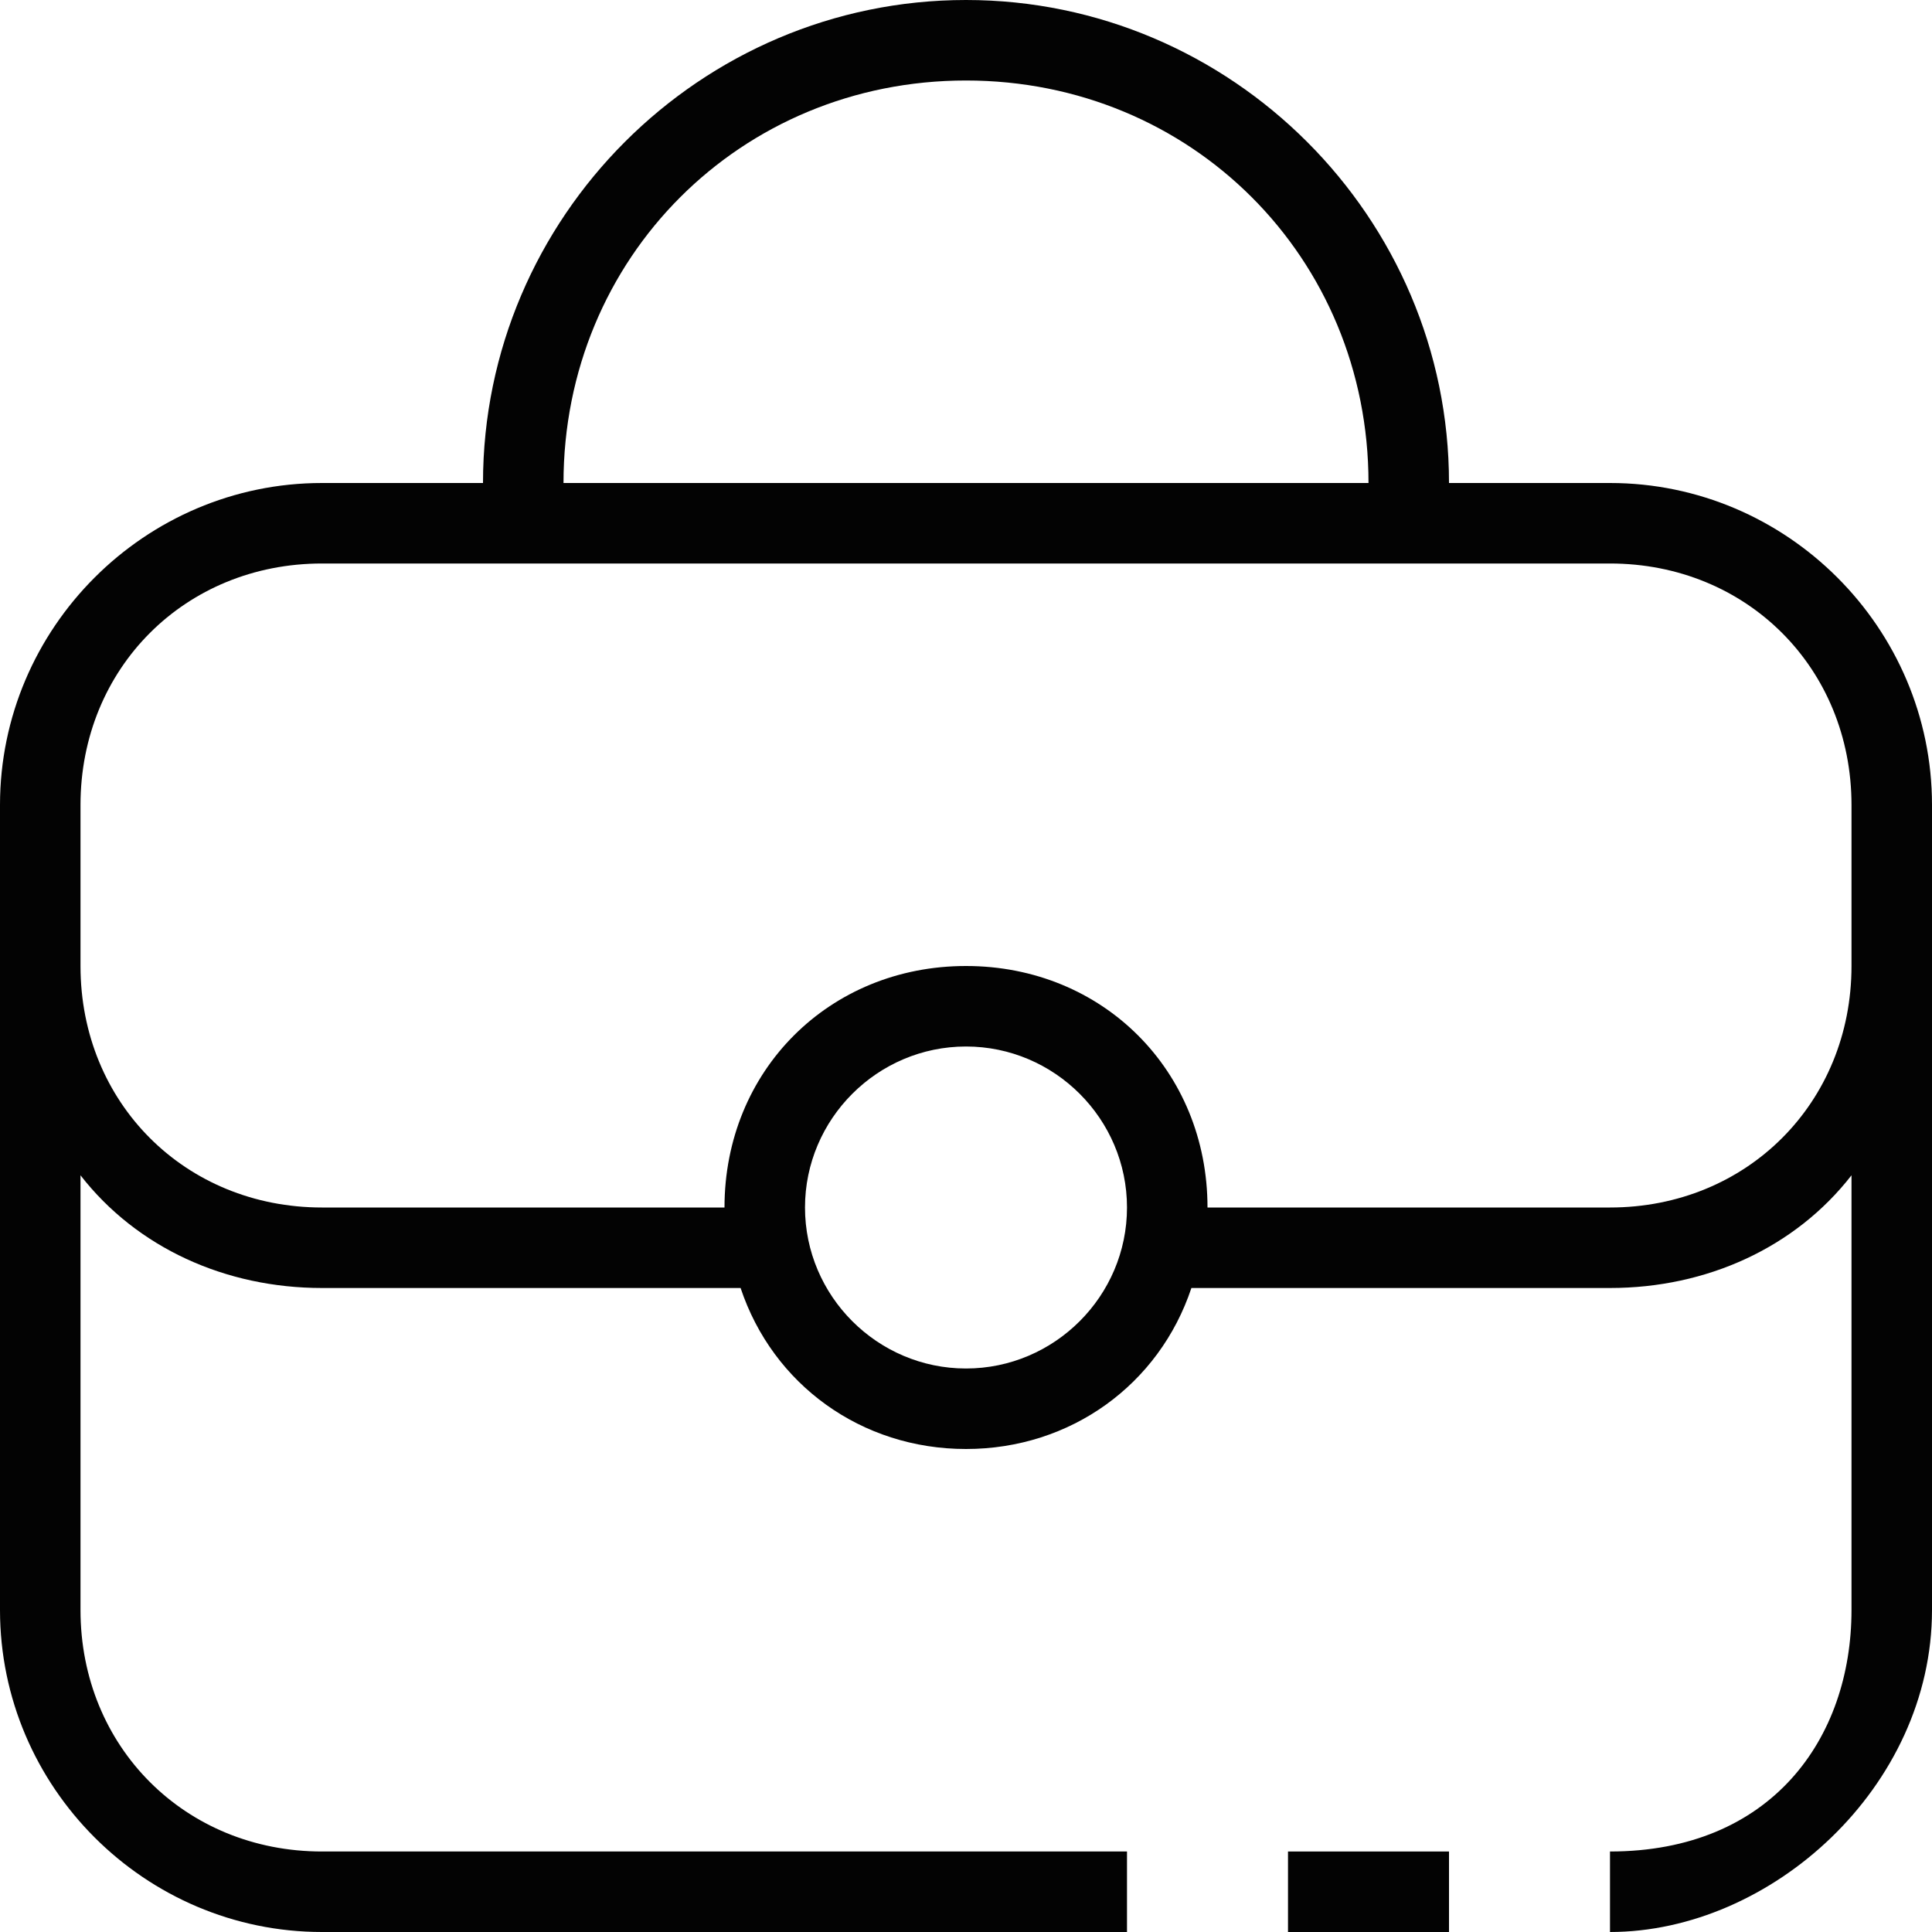 <svg xmlns="http://www.w3.org/2000/svg" width="66" height="66" viewBox="0 0 66 66" fill="none"><g clip-path="url(#clip0_66_101)"><path d="M49.5 63.25H44V66H49.5V63.25Z" fill="#030303"></path><path d="M55 16.5H49.5C49.5 7.425 42.075 0 33 0C23.925 0 16.5 7.425 16.5 16.5H11C4.95 16.5 0 21.45 0 27.5V55C0 61.05 4.95 66 11 66H38.5V63.25H11C6.325 63.25 2.75 59.675 2.75 55V40.15C4.675 42.625 7.7 44 11 44H25.3C26.4 47.3 29.425 49.5 33 49.5C36.575 49.5 39.6 47.3 40.7 44H55C58.3 44 61.325 42.625 63.25 40.15V55C63.25 59.4 60.5 63.25 55 63.25V66C60.5 66 66 61.05 66 55V27.5C66 21.45 61.05 16.5 55 16.5ZM33 2.75C40.7 2.75 46.75 8.8 46.75 16.5H19.25C19.25 8.8 25.3 2.75 33 2.75ZM33 46.75C29.975 46.75 27.5 44.275 27.5 41.25C27.5 38.225 29.975 35.75 33 35.75C36.025 35.75 38.5 38.225 38.5 41.25C38.5 44.275 36.025 46.75 33 46.75ZM55 41.25H41.25C41.25 36.575 37.675 33 33 33C28.325 33 24.75 36.575 24.75 41.25H11C6.325 41.25 2.75 37.675 2.75 33V27.5C2.75 22.825 6.325 19.25 11 19.25H16.5H49.5H55C59.675 19.25 63.25 22.825 63.25 27.5V33C63.25 37.675 59.675 41.25 55 41.25Z" fill="#030303"></path></g><defs><clipPath id="clip0_66_101"><rect width="66" height="66" fill="white"></rect></clipPath></defs></svg>